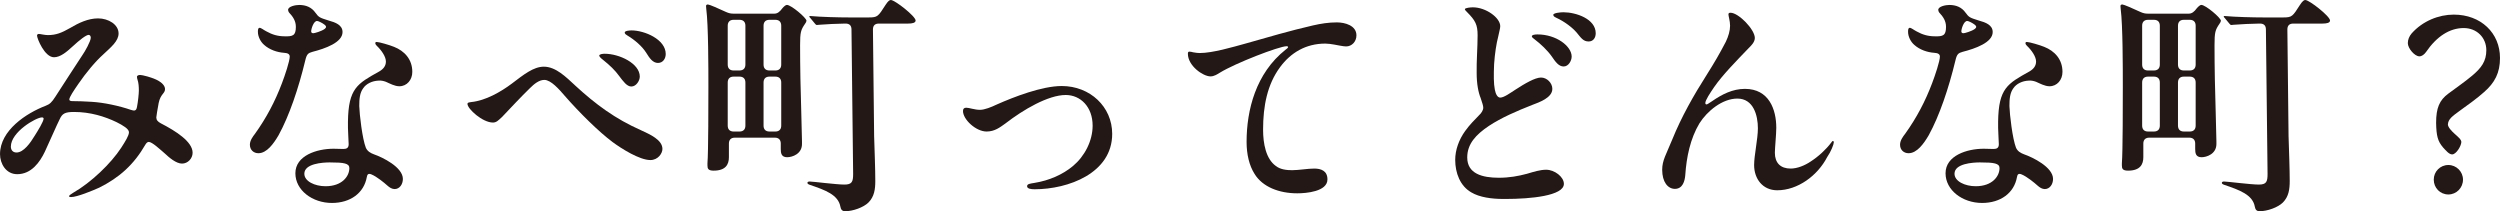 <?xml version="1.0" encoding="UTF-8"?><svg id="_レイヤー_2" xmlns="http://www.w3.org/2000/svg" viewBox="0 0 159.075 13.439"><defs><style>.cls-1{fill:#231815;}</style></defs><g id="_中身"><path class="cls-1" d="M4.455,1.785c.555-.33,1.155-.615,1.785-.615.66,0,1.305.39,1.305.96,0,.479-.48.87-.945,1.305-.555.495-1.14,1.215-1.605,1.89-.3.436-.585.855-.585,1.006,0,.074.075.104.21.104.285,0,.825.015,1.23.045.75.045,1.74.255,2.475.51.225.075.345.075.39-.18.06-.285.12-.84.12-1.05,0-.226-.015-.495-.09-.705-.015-.06-.03-.105-.03-.165,0-.09.105-.12.21-.12.12,0,.765.15,1.14.36.24.135.435.33.435.54,0,.285-.285.3-.405.885-.075.435-.15.825-.15.915,0,.165.09.27.285.375.96.495,2.025,1.17,2.025,1.875,0,.359-.3.689-.675.689s-.825-.39-1.095-.645c-.315-.271-.81-.735-1.02-.735-.09,0-.165.09-.21.165-.735,1.275-1.65,2.1-2.94,2.745-.435.195-1.41.6-1.8.6-.06,0-.12-.015-.12-.045,0-.06.06-.104.255-.225,1.155-.66,2.415-1.875,3.06-2.865.27-.42.495-.779.495-.99,0-.21-.375-.435-.795-.645-.75-.36-1.665-.645-2.7-.645-.585,0-.75.104-.915.465-.15.285-.69,1.529-.945,2.069-.315.66-.855,1.425-1.755,1.425-.72,0-1.095-.675-1.095-1.274,0-1.515,1.68-2.61,2.895-3.075.27-.104.39-.21.63-.585.57-.899,1.155-1.77,1.725-2.654.15-.21.525-.87.525-1.096,0-.09-.045-.18-.135-.18-.165,0-.6.345-1.02.735-.405.375-.795.689-1.185.689-.6,0-1.08-1.2-1.08-1.38,0-.06.045-.104.12-.104.09,0,.36.074.57.074.525,0,.885-.149,1.41-.449ZM2.67,7.47c-.375,0-1.979.93-1.979,1.859,0,.226.135.375.36.375.45,0,.885-.614,1.155-1.064.21-.33.57-.915.57-1.095,0-.045-.045-.075-.105-.075Z"/><path class="cls-1" d="M20.07.81c.21.285.255.315.84.495.435.12.885.285.885.735,0,.66-1.095,1.05-1.92,1.26-.27.075-.36.15-.45.54-.435,1.8-1.02,3.524-1.695,4.755-.315.54-.75,1.154-1.29,1.154-.3,0-.54-.21-.54-.539,0-.271.18-.511.33-.705.72-1.005,1.275-2.056,1.71-3.21.195-.51.495-1.41.495-1.695,0-.165-.135-.225-.36-.24-.435-.029-.93-.194-1.275-.51-.225-.195-.39-.524-.39-.825,0-.09,0-.255.105-.255s.255.136.435.226c.375.21.735.314,1.155.314.525.016.72-.045.72-.6,0-.375-.18-.646-.435-.915-.03-.045-.06-.105-.06-.165,0-.225.48-.315.705-.315.435,0,.795.15,1.035.495ZM25.08,2.984c.645.256,1.155.78,1.155,1.59,0,.511-.345.915-.825.915-.3,0-.615-.18-.855-.284-.165-.061-.33-.091-.465-.075-.42.015-.795.21-.975.479-.225.3-.255.69-.255,1.141.015.54.195,2.085.42,2.654.105.226.285.33.525.42.525.181,1.83.811,1.83,1.561,0,.345-.21.645-.525.645-.165,0-.315-.09-.465-.225-.18-.165-.675-.57-1.005-.705-.21-.09-.27,0-.3.165-.18,1.02-1.05,1.649-2.22,1.649-1.245,0-2.325-.81-2.325-1.89,0-1.125,1.365-1.56,2.43-1.56.24,0,.465.015.63.015.21,0,.33-.075.33-.3,0-.24-.06-.96-.045-1.44.03-2.13.6-2.415,1.995-3.194.255-.15.42-.346.42-.63,0-.315-.285-.721-.585-1.005-.045-.045-.09-.105-.09-.165,0-.061.045-.075.09-.075.15,0,.825.195,1.11.314ZM21,10.334c-.48,0-1.635.075-1.635.721,0,.479.66.795,1.35.795,1.05,0,1.515-.63,1.515-1.155,0-.3-.345-.36-1.23-.36ZM19.8,1.995c0,.074.045.12.135.12.075,0,.51-.12.72-.271.06-.045.09-.09.09-.135s-.03-.09-.09-.135c-.15-.12-.405-.24-.48-.24-.225,0-.375.51-.375.66Z"/><path class="cls-1" d="M36.57,5.415c1.35,1.244,2.58,2.145,4.2,2.864.585.271,1.38.615,1.38,1.2,0,.285-.285.705-.765.705-.69,0-1.83-.72-2.4-1.14-.87-.646-2.115-1.875-3.045-2.94-.36-.42-.885-1.02-1.305-1.02-.33,0-.645.255-.915.524-.6.585-1.2,1.23-1.77,1.83-.255.24-.375.36-.585.36-.66,0-1.62-.87-1.62-1.186,0-.09.075-.09.255-.12.885-.09,1.845-.63,2.565-1.17.75-.569,1.38-1.079,2.04-1.079.765,0,1.425.675,1.965,1.17ZM40.71,4.875c0,.255-.225.63-.54.63-.285,0-.525-.345-.765-.66-.27-.375-.6-.69-1.05-1.05-.12-.09-.225-.195-.225-.255,0-.105.255-.12.345-.12.93,0,2.235.615,2.235,1.455ZM42.36,3.435c0,.3-.18.57-.495.57-.33,0-.54-.315-.735-.63-.27-.436-.75-.84-1.2-1.11-.075-.045-.18-.104-.18-.195,0-.119.345-.135.435-.135.825,0,2.175.57,2.175,1.5Z"/><path class="cls-1" d="M51.315,1.32c0,.045-.03.119-.09.194-.27.391-.315.54-.315,1.365,0,1.425.03,2.85.075,4.274l.045,1.846v.164c0,.631-.615.841-.945.841-.375,0-.405-.271-.405-.525v-.345c0-.24-.135-.375-.375-.375h-2.55c-.24,0-.375.135-.375.375v.87c0,.449-.195.854-.975.854-.345,0-.39-.135-.39-.33v-.135c.06-.69.06-3.975.06-4.875,0-1.155,0-3.915-.135-4.949-.015-.105-.015-.15-.015-.181,0-.06.03-.104.12-.104.09,0,.675.255,1.155.479.165.075.3.105.465.105h2.61c.195,0,.345-.12.51-.346.105-.119.21-.21.285-.21.27,0,1.245.825,1.245,1.006ZM47.055,4.484c.24,0,.375-.135.375-.375V1.635c0-.24-.135-.375-.375-.375h-.375c-.24,0-.375.135-.375.375v2.475c0,.24.135.375.375.375h.375ZM47.055,8.369c.24,0,.375-.135.375-.375v-2.744c0-.24-.135-.375-.375-.375h-.375c-.24,0-.375.135-.375.375v2.744c0,.24.135.375.375.375h.375ZM48.96,1.26c-.24,0-.375.135-.375.375v2.475c0,.24.135.375.375.375h.375c.24,0,.375-.135.375-.375V1.635c0-.24-.135-.375-.375-.375h-.375ZM48.96,4.875c-.24,0-.375.135-.375.375v2.744c0,.24.135.375.375.375h.375c.24,0,.375-.135.375-.375v-2.744c0-.24-.135-.375-.375-.375h-.375ZM55.62,8.64c.03.915.075,2.16.075,2.88,0,.51-.06.99-.435,1.365-.315.314-.99.555-1.485.555-.195,0-.27-.12-.3-.285-.135-.765-.975-1.064-1.95-1.395-.09-.03-.15-.075-.15-.12,0-.075.075-.09.15-.09.195,0,1.695.194,2.205.194.48,0,.555-.18.555-.675l-.105-9.194c0-.255-.135-.375-.375-.375h-.045c-.375,0-1.29.045-1.62.075l-.165.015c-.045,0-.09-.045-.135-.105l-.285-.345c-.03-.03-.06-.06-.06-.09s.015-.03.045-.03h.03c.66.061,1.8.09,2.475.09h1.23c.57,0,.6-.06,1.08-.81.15-.225.24-.3.33-.3.255,0,1.575,1.035,1.575,1.305,0,.15-.21.195-.48.195h-1.86c-.24,0-.375.12-.375.375l.075,6.765Z"/><path class="cls-1" d="M63.99,7.845c-.36.255-.69.524-1.215.524-.675,0-1.5-.765-1.5-1.305,0-.149.075-.21.21-.21.18,0,.54.135.87.135.3,0,.735-.18,1.05-.33,1.11-.494,2.895-1.185,4.155-1.185,1.8,0,3.209,1.32,3.209,3.045,0,2.505-2.805,3.524-4.935,3.524-.225,0-.48-.029-.48-.194,0-.15.195-.165.465-.21.93-.15,1.8-.525,2.46-1.08.735-.615,1.245-1.59,1.245-2.565,0-1.185-.765-1.949-1.71-1.949-1.125,0-2.715.944-3.825,1.8Z"/><path class="cls-1" d="M75.675,3.285c.06,0,.15.015.255.045.18.029.285.045.405.045.825,0,2.085-.375,2.91-.601,1.425-.404,2.85-.824,4.29-1.154.525-.12,1.005-.195,1.53-.195.51,0,1.245.195,1.245.825,0,.39-.285.705-.66.705-.165,0-.6-.09-.765-.12s-.39-.061-.555-.061c-1.245,0-2.205.585-2.88,1.5-.81,1.096-1.08,2.46-1.08,3.976,0,.885.18,1.859.81,2.31.285.225.675.27,1.035.27.435,0,.99-.104,1.41-.104s.84.135.84.689c0,.78-1.365.886-1.92.886-1.155,0-2.205-.405-2.715-1.23-.345-.54-.51-1.26-.51-2.04,0-2.024.585-4.364,2.475-5.864.06-.045.165-.12.165-.165s-.03-.061-.09-.061c-.48,0-3.27,1.08-4.245,1.681-.165.104-.375.239-.6.239-.48,0-1.44-.675-1.44-1.439,0-.105.03-.135.09-.135Z"/><path class="cls-1" d="M95.46,1.665c0,.149-.06.314-.135.689-.105.391-.21,1.05-.255,1.726-.03.689-.03,1.244.045,1.619.06.315.18.511.345.511.24,0,.645-.301.975-.511.6-.39,1.245-.765,1.62-.765s.72.345.72.72c0,.57-.84.855-1.275,1.021-.99.39-1.965.81-2.76,1.335-.825.555-1.38,1.14-1.38,2.01,0,1.035.96,1.29,2.01,1.29.66,0,1.245-.105,1.8-.255.405-.12.825-.255,1.215-.255.525,0,1.125.449,1.125.899,0,.766-2.145.96-3.69.96h-.18c-.72,0-1.5-.104-2.025-.42-.705-.405-1.02-1.229-1.02-2.069,0-.631.24-1.29.63-1.83.3-.42.585-.69.885-1.005.135-.12.27-.315.27-.48,0-.12-.06-.3-.165-.615-.15-.359-.255-.915-.255-1.604-.015-.705.06-1.65.06-2.385,0-.675-.135-.945-.675-1.485-.075-.075-.135-.135-.135-.18,0-.09.375-.12.51-.12.825,0,1.74.66,1.74,1.2ZM100.005,3.6c0,.255-.195.63-.51.63s-.525-.3-.75-.63c-.285-.405-.72-.81-1.095-1.095-.09-.061-.18-.135-.18-.195,0-.09.18-.12.36-.12,1.2,0,2.175.75,2.175,1.41ZM101.535,2.115c0,.3-.165.524-.45.524-.345,0-.48-.225-.765-.57-.27-.314-.75-.689-1.305-.944-.09-.045-.18-.09-.18-.18,0-.12.45-.165.645-.165.795,0,2.055.42,2.055,1.335Z"/><path class="cls-1" d="M111.66,2.415c0,.27-.24.495-.405.66-.765.795-1.665,1.71-2.19,2.475-.255.375-.555.825-.555,1.005,0,.06.03.09.075.09s.135-.06.36-.21c.63-.435,1.305-.78,2.085-.78,1.53,0,1.995,1.306,1.995,2.476,0,.42-.09,1.29-.09,1.59,0,.645.36,1.005,1.005,1.005.42,0,.9-.195,1.275-.45.51-.33.975-.765,1.305-1.2.06-.09.075-.104.12-.104.03,0,.045.045.045.09,0,.12-.18.585-.42.93-.615,1.186-1.875,2.115-3.18,2.115-.93,0-1.47-.735-1.47-1.605,0-.614.24-1.664.24-2.34,0-.824-.285-1.89-1.305-1.89-.96,0-1.92.795-2.415,1.575-.585.975-.825,2.16-.9,3.285-.03.39-.165.885-.66.885-.45,0-.81-.436-.81-1.215,0-.601.255-.976.645-1.936.585-1.439,1.35-2.79,2.19-4.109.465-.735.825-1.351,1.215-2.101.165-.345.27-.704.27-1.02,0-.3-.105-.615-.105-.72,0-.09.06-.105.135-.105.51,0,1.545,1.065,1.545,1.605Z"/><path class="cls-1" d="M125.07.81c.21.285.255.315.84.495.435.12.885.285.885.735,0,.66-1.095,1.05-1.92,1.26-.27.075-.36.15-.45.54-.435,1.8-1.02,3.524-1.695,4.755-.315.54-.75,1.154-1.29,1.154-.3,0-.54-.21-.54-.539,0-.271.18-.511.33-.705.72-1.005,1.275-2.056,1.71-3.21.195-.51.495-1.41.495-1.695,0-.165-.135-.225-.36-.24-.435-.029-.93-.194-1.275-.51-.225-.195-.39-.524-.39-.825,0-.09,0-.255.105-.255s.255.136.435.226c.375.21.735.314,1.155.314.525.016.72-.045.72-.6,0-.375-.18-.646-.435-.915-.03-.045-.06-.105-.06-.165,0-.225.48-.315.705-.315.435,0,.795.15,1.035.495ZM130.08,2.984c.645.256,1.155.78,1.155,1.59,0,.511-.345.915-.825.915-.3,0-.615-.18-.855-.284-.165-.061-.33-.091-.465-.075-.42.015-.795.21-.975.479-.225.3-.255.69-.255,1.141.015.54.195,2.085.42,2.654.105.226.285.33.525.42.525.181,1.83.811,1.83,1.561,0,.345-.21.645-.525.645-.165,0-.315-.09-.465-.225-.18-.165-.675-.57-1.005-.705-.21-.09-.27,0-.3.165-.18,1.02-1.05,1.649-2.22,1.649-1.245,0-2.325-.81-2.325-1.89,0-1.125,1.365-1.56,2.43-1.56.24,0,.465.015.63.015.21,0,.33-.075.33-.3,0-.24-.06-.96-.045-1.44.03-2.13.6-2.415,1.995-3.194.255-.15.42-.346.42-.63,0-.315-.285-.721-.585-1.005-.045-.045-.09-.105-.09-.165,0-.061.045-.075.09-.075.15,0,.825.195,1.11.314ZM126,10.334c-.48,0-1.635.075-1.635.721,0,.479.66.795,1.35.795,1.05,0,1.515-.63,1.515-1.155,0-.3-.345-.36-1.23-.36ZM124.8,1.995c0,.074.045.12.135.12.075,0,.51-.12.72-.271.06-.045.09-.09.09-.135s-.03-.09-.09-.135c-.15-.12-.405-.24-.48-.24-.225,0-.375.51-.375.66Z"/><path class="cls-1" d="M141.315,1.32c0,.045-.03.119-.09.194-.27.391-.315.54-.315,1.365,0,1.425.03,2.85.075,4.274l.045,1.846v.164c0,.631-.615.841-.945.841-.375,0-.405-.271-.405-.525v-.345c0-.24-.135-.375-.375-.375h-2.55c-.24,0-.375.135-.375.375v.87c0,.449-.195.854-.975.854-.345,0-.39-.135-.39-.33v-.135c.06-.69.06-3.975.06-4.875,0-1.155,0-3.915-.135-4.949-.015-.105-.015-.15-.015-.181,0-.06.03-.104.12-.104.09,0,.675.255,1.155.479.165.075.3.105.465.105h2.61c.195,0,.345-.12.51-.346.105-.119.21-.21.285-.21.27,0,1.245.825,1.245,1.006ZM137.055,4.484c.24,0,.375-.135.375-.375V1.635c0-.24-.135-.375-.375-.375h-.375c-.24,0-.375.135-.375.375v2.475c0,.24.135.375.375.375h.375ZM137.055,8.369c.24,0,.375-.135.375-.375v-2.744c0-.24-.135-.375-.375-.375h-.375c-.24,0-.375.135-.375.375v2.744c0,.24.135.375.375.375h.375ZM138.96,1.26c-.24,0-.375.135-.375.375v2.475c0,.24.135.375.375.375h.375c.24,0,.375-.135.375-.375V1.635c0-.24-.135-.375-.375-.375h-.375ZM138.96,4.875c-.24,0-.375.135-.375.375v2.744c0,.24.135.375.375.375h.375c.24,0,.375-.135.375-.375v-2.744c0-.24-.135-.375-.375-.375h-.375ZM145.62,8.64c.03.915.075,2.16.075,2.88,0,.51-.06.99-.435,1.365-.315.314-.99.555-1.485.555-.195,0-.27-.12-.3-.285-.135-.765-.975-1.064-1.95-1.395-.09-.03-.15-.075-.15-.12,0-.075.075-.09.15-.09.195,0,1.695.194,2.205.194.48,0,.555-.18.555-.675l-.105-9.194c0-.255-.135-.375-.375-.375h-.045c-.375,0-1.29.045-1.62.075l-.165.015c-.045,0-.09-.045-.135-.105l-.285-.345c-.03-.03-.06-.06-.06-.09s.015-.03.045-.03h.03c.66.061,1.8.09,2.475.09h1.23c.57,0,.6-.06,1.08-.81.15-.225.24-.3.33-.3.255,0,1.575,1.035,1.575,1.305,0,.15-.21.195-.48.195h-1.86c-.24,0-.375.12-.375.375l.075,6.765Z"/><path class="cls-1" d="M155.445,9.374c-.33-.39-.42-.72-.435-1.56,0-.945.21-1.439.78-1.859.495-.375.975-.69,1.515-1.141.585-.495.9-.915.9-1.62,0-.795-.6-1.409-1.44-1.409-.9,0-1.725.54-2.4,1.529-.12.165-.27.271-.42.271-.3,0-.735-.51-.735-.84,0-.226.09-.436.24-.615.705-.795,1.725-1.2,2.685-1.2,1.725,0,2.94,1.17,2.94,2.76,0,.945-.33,1.575-1.02,2.175-.45.405-1.005.795-1.545,1.186-.45.33-.735.524-.75.87,0,.18.255.435.42.585.195.18.45.375.435.54-.015.255-.33.779-.585.779-.195,0-.39-.239-.585-.45ZM154.86,11.43c0-.51.405-.931.93-.931.51,0,.93.421.93.931,0,.524-.42.944-.93.944-.525,0-.93-.42-.93-.944Z"/></g></svg>